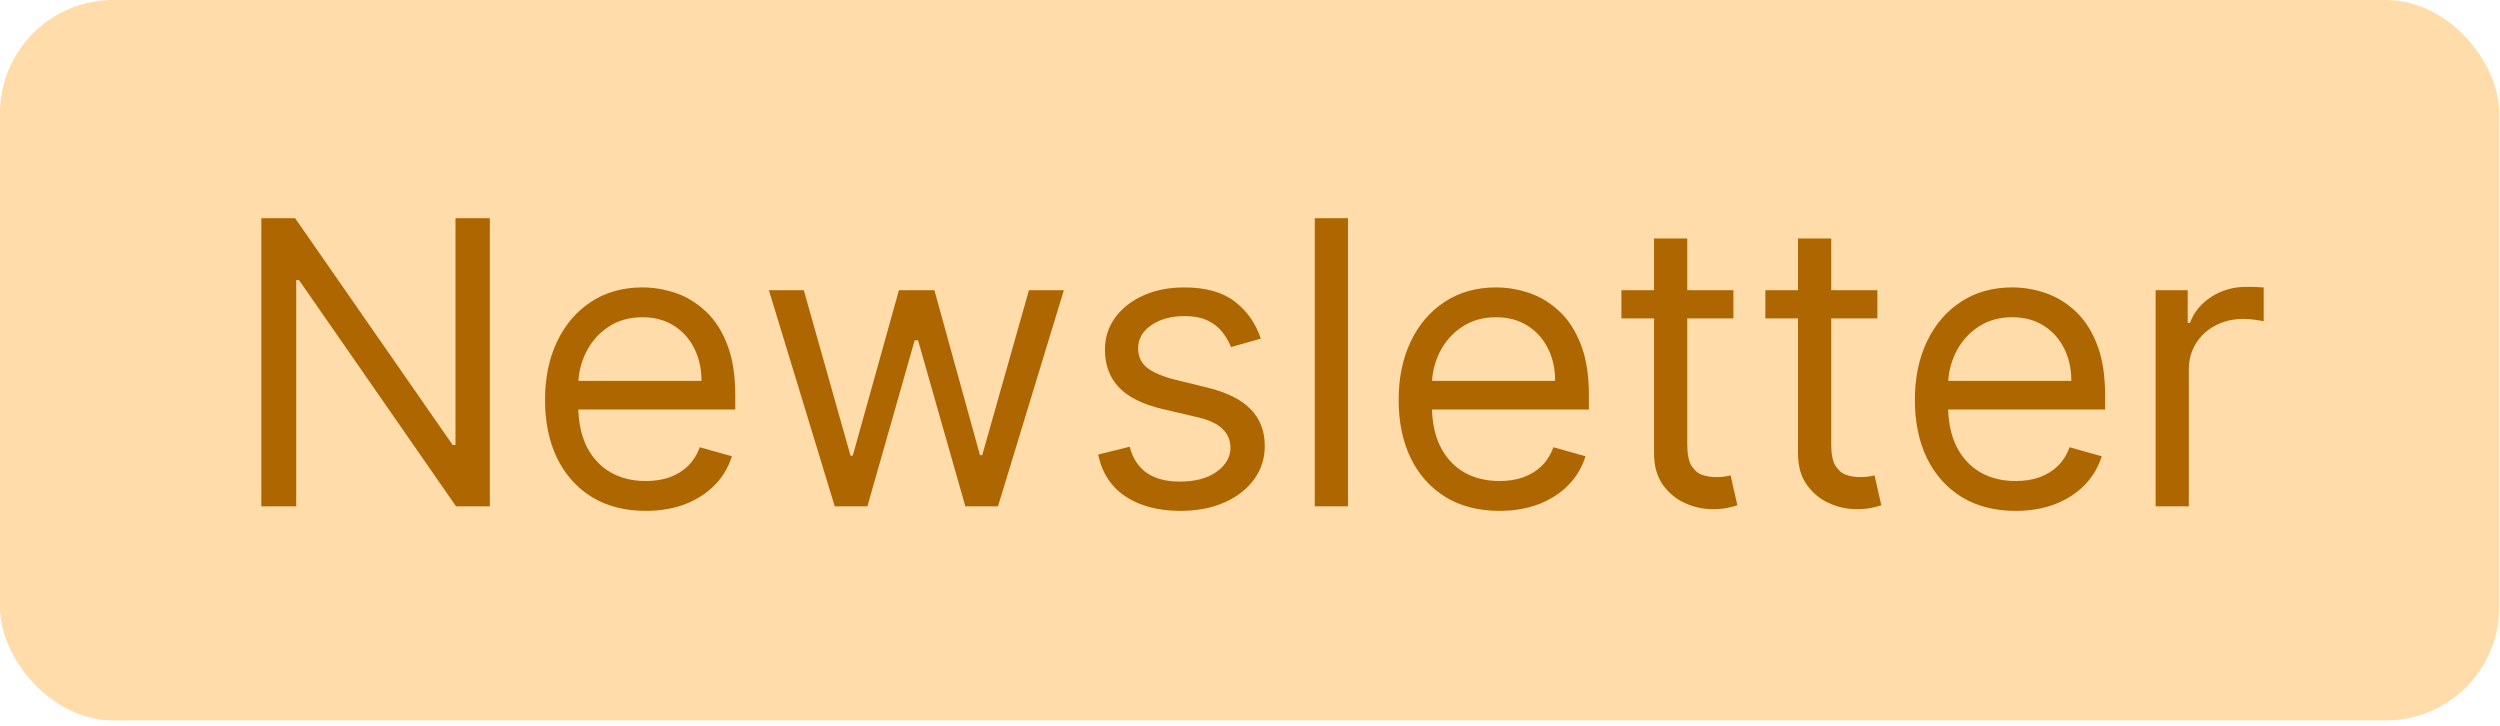 <svg width="248" height="72" viewBox="0 0 248 72" fill="none" xmlns="http://www.w3.org/2000/svg">
<rect width="247.923" height="71.462" rx="11.231" fill="#FFDCA9"/>
<path d="M48.592 21.643V50.23H45.242L29.664 27.785H29.384V50.23H25.923V21.643H29.273L44.907 44.145H45.186V21.643H48.592ZM64.061 50.677C61.995 50.677 60.213 50.221 58.715 49.309C57.226 48.388 56.077 47.104 55.267 45.457C54.467 43.8 54.067 41.874 54.067 39.678C54.067 37.481 54.467 35.546 55.267 33.871C56.077 32.187 57.203 30.874 58.645 29.934C60.097 28.985 61.791 28.511 63.726 28.511C64.843 28.511 65.946 28.697 67.035 29.069C68.123 29.441 69.114 30.046 70.008 30.884C70.901 31.712 71.613 32.81 72.143 34.178C72.674 35.546 72.939 37.23 72.939 39.231V40.627H56.412V37.779H69.589C69.589 36.57 69.347 35.49 68.863 34.541C68.388 33.592 67.709 32.843 66.825 32.294C65.95 31.744 64.918 31.47 63.726 31.47C62.414 31.47 61.279 31.796 60.32 32.447C59.371 33.089 58.641 33.927 58.129 34.96C57.617 35.993 57.361 37.1 57.361 38.282V40.18C57.361 41.799 57.64 43.172 58.199 44.298C58.766 45.415 59.553 46.266 60.558 46.852C61.563 47.429 62.731 47.718 64.061 47.718C64.927 47.718 65.709 47.597 66.406 47.355C67.114 47.104 67.723 46.731 68.235 46.238C68.747 45.736 69.142 45.112 69.421 44.368L72.604 45.261C72.269 46.341 71.706 47.29 70.915 48.109C70.124 48.918 69.147 49.551 67.984 50.007C66.82 50.454 65.513 50.677 64.061 50.677ZM82.808 50.23L76.275 28.79H79.737L84.371 45.205H84.595L89.173 28.79H92.691L97.213 45.15H97.437L102.071 28.79H105.533L99 50.23H95.762L91.071 33.759H90.736L86.046 50.23H82.808ZM125.075 33.592L122.116 34.429C121.929 33.936 121.655 33.457 121.292 32.992C120.938 32.517 120.454 32.126 119.84 31.819C119.226 31.512 118.44 31.358 117.481 31.358C116.169 31.358 115.076 31.661 114.201 32.266C113.336 32.861 112.903 33.62 112.903 34.541C112.903 35.36 113.201 36.007 113.796 36.481C114.392 36.956 115.322 37.351 116.588 37.668L119.771 38.449C121.688 38.915 123.116 39.627 124.056 40.585C124.996 41.534 125.466 42.758 125.466 44.256C125.466 45.484 125.112 46.583 124.405 47.55C123.707 48.518 122.73 49.281 121.473 49.84C120.217 50.398 118.756 50.677 117.09 50.677C114.904 50.677 113.094 50.203 111.661 49.253C110.227 48.304 109.32 46.918 108.939 45.094L112.065 44.312C112.363 45.466 112.926 46.331 113.754 46.908C114.592 47.485 115.685 47.774 117.035 47.774C118.57 47.774 119.789 47.448 120.692 46.797C121.604 46.136 122.06 45.345 122.06 44.424C122.06 43.679 121.799 43.056 121.278 42.553C120.757 42.041 119.957 41.66 118.877 41.409L115.304 40.571C113.34 40.106 111.898 39.385 110.977 38.407C110.065 37.421 109.609 36.188 109.609 34.708C109.609 33.499 109.948 32.428 110.628 31.498C111.316 30.567 112.251 29.837 113.433 29.306C114.624 28.776 115.974 28.511 117.481 28.511C119.603 28.511 121.269 28.976 122.478 29.907C123.698 30.837 124.563 32.066 125.075 33.592ZM133.719 21.643V50.23H130.424V21.643H133.719ZM148.742 50.677C146.676 50.677 144.894 50.221 143.396 49.309C141.907 48.388 140.757 47.104 139.948 45.457C139.148 43.8 138.747 41.874 138.747 39.678C138.747 37.481 139.148 35.546 139.948 33.871C140.757 32.187 141.883 30.874 143.326 29.934C144.778 28.985 146.471 28.511 148.407 28.511C149.523 28.511 150.626 28.697 151.715 29.069C152.804 29.441 153.795 30.046 154.688 30.884C155.582 31.712 156.293 32.81 156.824 34.178C157.354 35.546 157.62 37.23 157.62 39.231V40.627H141.092V37.779H154.269C154.269 36.57 154.027 35.49 153.544 34.541C153.069 33.592 152.39 32.843 151.506 32.294C150.631 31.744 149.598 31.47 148.407 31.47C147.095 31.47 145.959 31.796 145.001 32.447C144.052 33.089 143.321 33.927 142.809 34.96C142.298 35.993 142.042 37.1 142.042 38.282V40.18C142.042 41.799 142.321 43.172 142.879 44.298C143.447 45.415 144.233 46.266 145.238 46.852C146.243 47.429 147.411 47.718 148.742 47.718C149.607 47.718 150.389 47.597 151.087 47.355C151.794 47.104 152.404 46.731 152.915 46.238C153.427 45.736 153.823 45.112 154.102 44.368L157.285 45.261C156.949 46.341 156.386 47.29 155.596 48.109C154.805 48.918 153.827 49.551 152.664 50.007C151.501 50.454 150.193 50.677 148.742 50.677ZM171.955 28.79V31.582H160.844V28.79H171.955ZM164.082 23.653H167.377V44.089C167.377 45.019 167.512 45.717 167.781 46.182C168.061 46.638 168.414 46.946 168.842 47.104C169.28 47.253 169.74 47.327 170.224 47.327C170.587 47.327 170.885 47.308 171.118 47.271C171.35 47.225 171.536 47.188 171.676 47.16L172.346 50.119C172.123 50.203 171.811 50.286 171.411 50.37C171.011 50.463 170.503 50.51 169.889 50.51C168.959 50.51 168.047 50.31 167.153 49.909C166.269 49.509 165.534 48.9 164.948 48.081C164.371 47.262 164.082 46.229 164.082 44.982V23.653ZM186.235 28.79V31.582H175.124V28.79H186.235ZM178.362 23.653H181.656V44.089C181.656 45.019 181.791 45.717 182.061 46.182C182.34 46.638 182.694 46.946 183.122 47.104C183.559 47.253 184.02 47.327 184.504 47.327C184.867 47.327 185.165 47.308 185.397 47.271C185.63 47.225 185.816 47.188 185.956 47.16L186.626 50.119C186.402 50.203 186.091 50.286 185.69 50.37C185.29 50.463 184.783 50.51 184.169 50.51C183.238 50.51 182.326 50.31 181.433 49.909C180.549 49.509 179.814 48.9 179.228 48.081C178.651 47.262 178.362 46.229 178.362 44.982V23.653ZM199.949 50.677C197.883 50.677 196.101 50.221 194.603 49.309C193.114 48.388 191.965 47.104 191.155 45.457C190.355 43.8 189.955 41.874 189.955 39.678C189.955 37.481 190.355 35.546 191.155 33.871C191.965 32.187 193.091 30.874 194.533 29.934C195.985 28.985 197.679 28.511 199.614 28.511C200.731 28.511 201.834 28.697 202.922 29.069C204.011 29.441 205.002 30.046 205.896 30.884C206.789 31.712 207.501 32.81 208.031 34.178C208.562 35.546 208.827 37.23 208.827 39.231V40.627H192.3V37.779H205.477C205.477 36.57 205.235 35.49 204.751 34.541C204.276 33.592 203.597 32.843 202.713 32.294C201.838 31.744 200.805 31.47 199.614 31.47C198.302 31.47 197.167 31.796 196.208 32.447C195.259 33.089 194.529 33.927 194.017 34.96C193.505 35.993 193.249 37.1 193.249 38.282V40.18C193.249 41.799 193.528 43.172 194.087 44.298C194.654 45.415 195.441 46.266 196.446 46.852C197.451 47.429 198.619 47.718 199.949 47.718C200.815 47.718 201.596 47.597 202.294 47.355C203.002 47.104 203.611 46.731 204.123 46.238C204.635 45.736 205.03 45.112 205.309 44.368L208.492 45.261C208.157 46.341 207.594 47.29 206.803 48.109C206.012 48.918 205.035 49.551 203.872 50.007C202.708 50.454 201.401 50.677 199.949 50.677ZM213.838 50.23V28.79H217.021V32.028H217.244C217.635 30.968 218.342 30.107 219.366 29.446C220.389 28.785 221.543 28.455 222.828 28.455C223.07 28.455 223.372 28.46 223.735 28.469C224.098 28.478 224.372 28.492 224.558 28.511V31.861C224.447 31.833 224.191 31.791 223.791 31.735C223.4 31.67 222.986 31.637 222.548 31.637C221.506 31.637 220.576 31.856 219.757 32.294C218.947 32.722 218.305 33.317 217.83 34.08C217.365 34.834 217.132 35.695 217.132 36.663V50.23H213.838Z" fill="#AE6700"/>
</svg>
